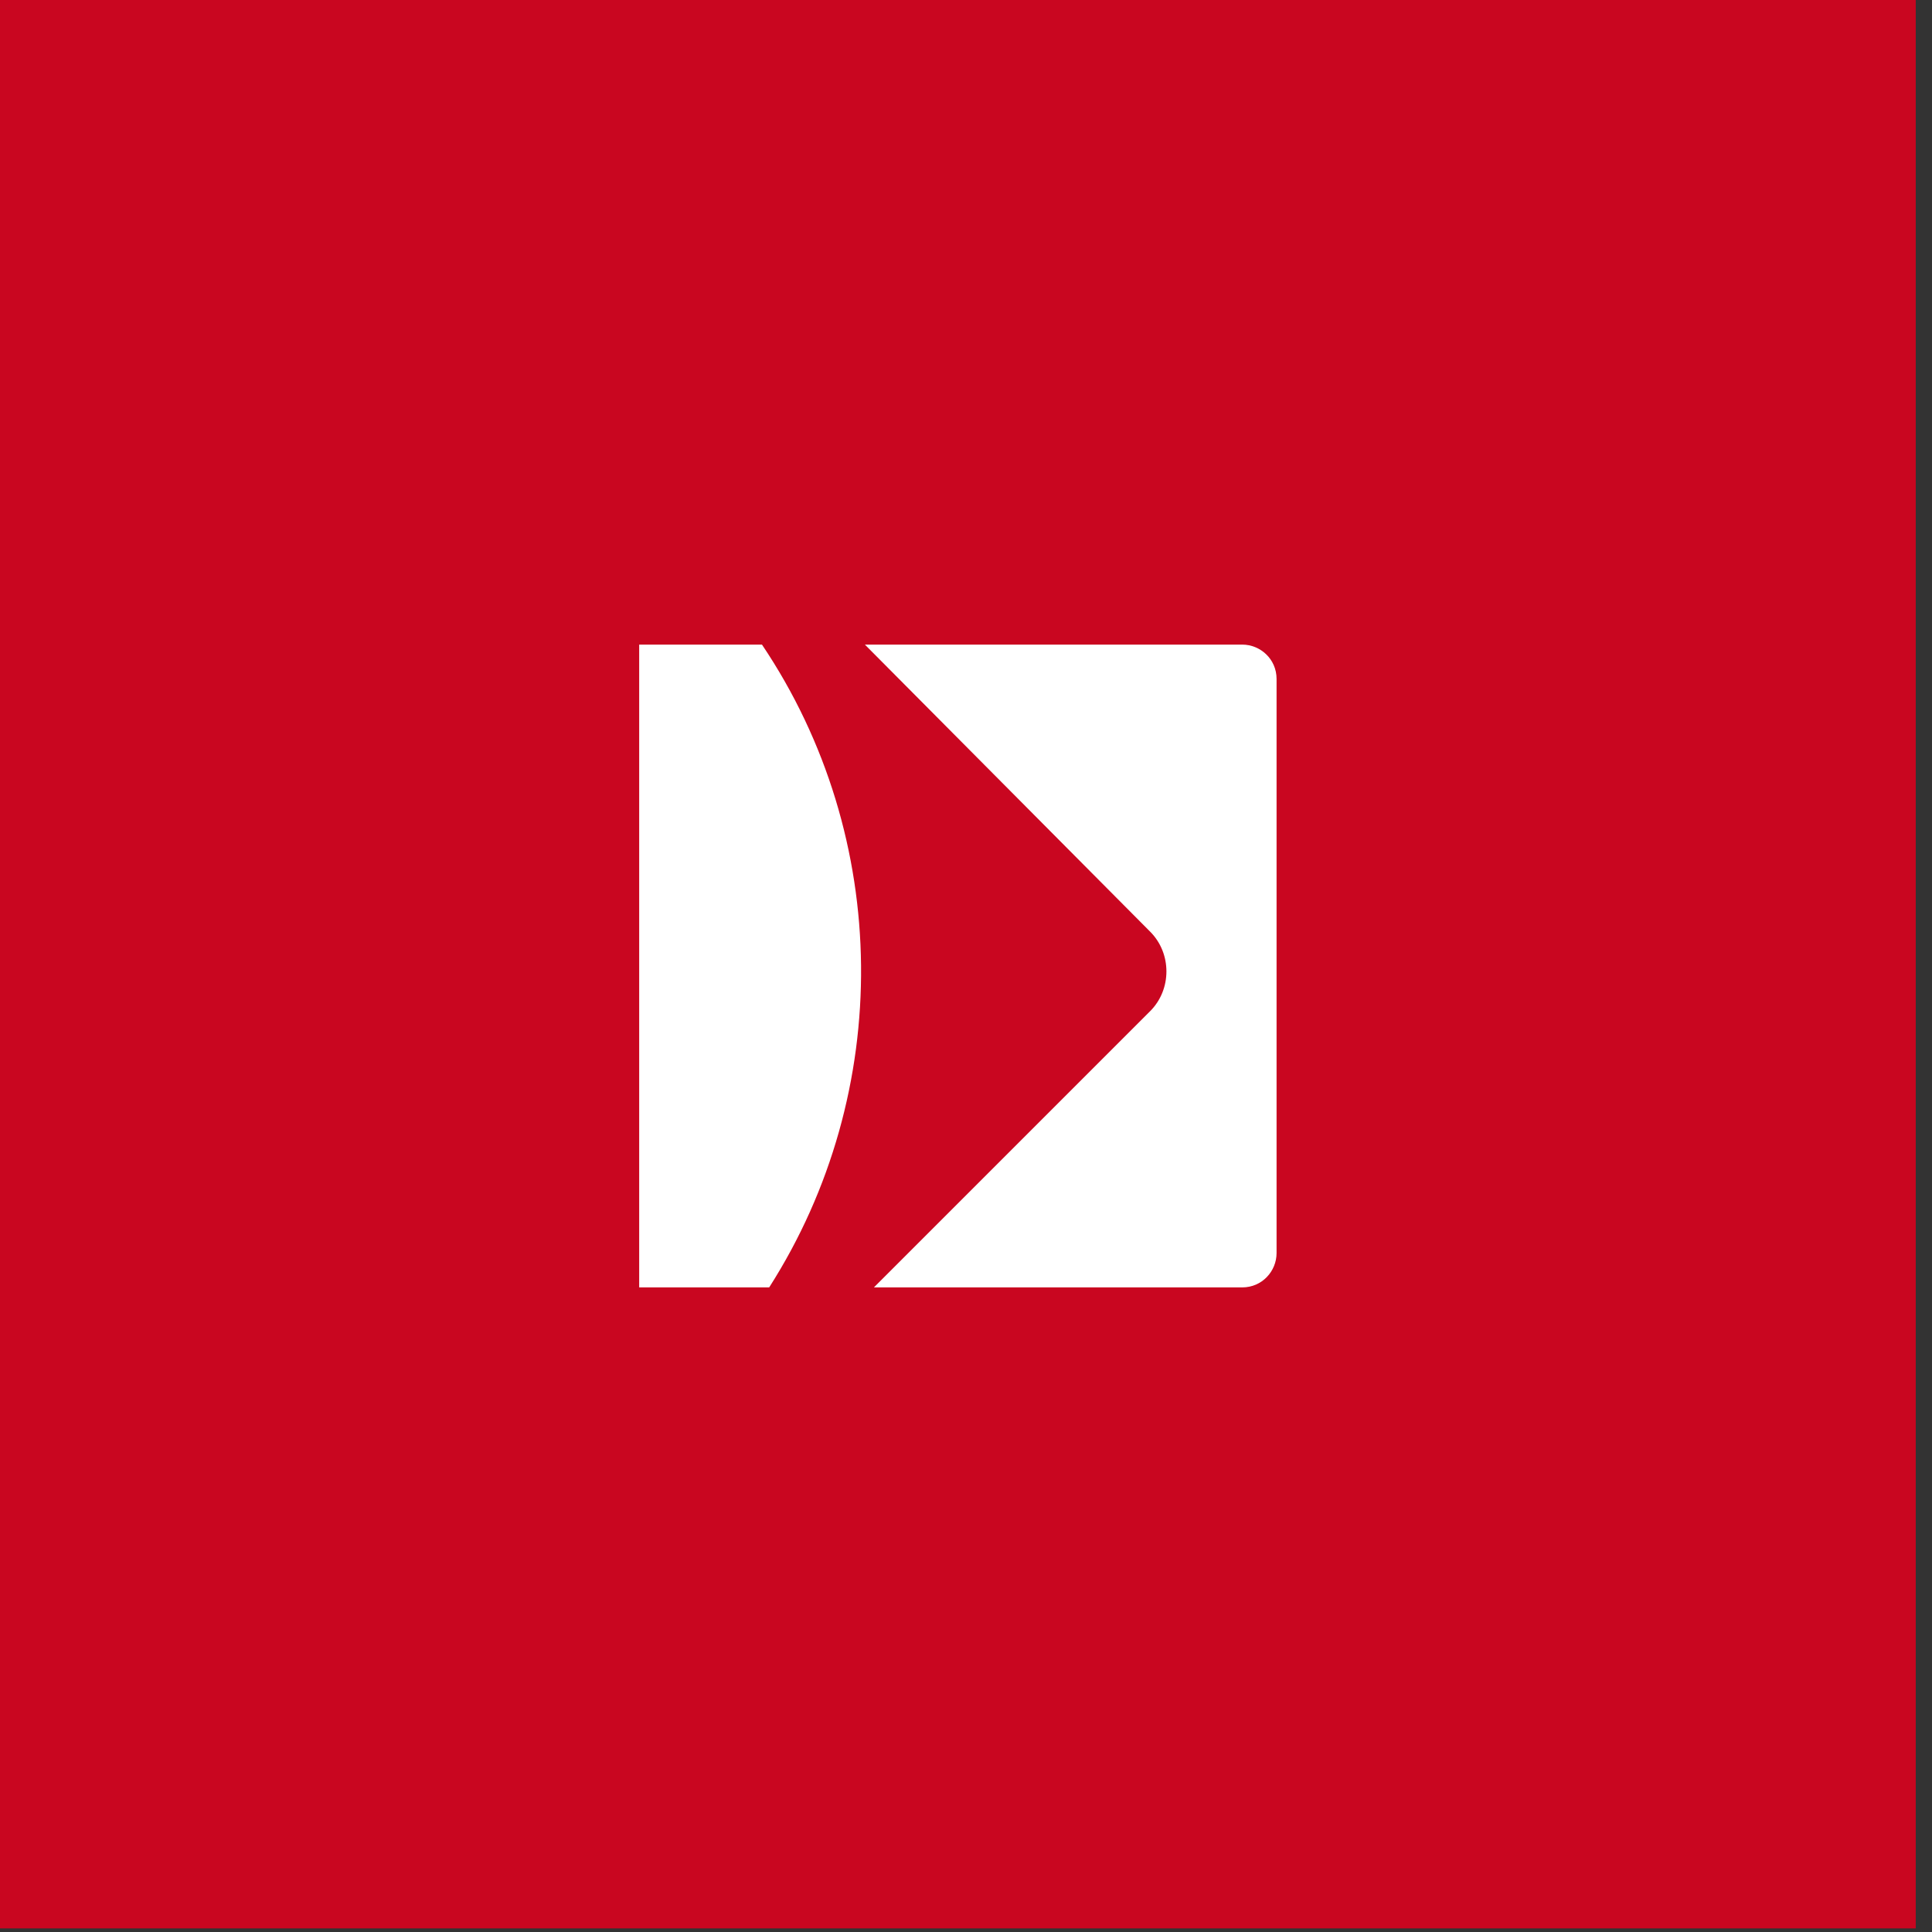 <svg width="107" height="107" viewBox="0 0 107 107" fill="none" xmlns="http://www.w3.org/2000/svg">
<rect x="0" y="0" width="107" height="107" fill="#333333" stroke="none"/>
<path d="M106.1 0H0V106.8H106.1V0Z" fill="#C90620"/>
<path d="M47.9 35.7L63.7 51.6C64.9 52.8 64.9 54.8 63.7 56L48.4 71.3H68.8C69.9 71.3 70.7 70.4 70.7 69.4V37.6C70.7 36.5 69.8 35.7 68.8 35.7H47.9Z" fill="white"/>
<path d="M42.2 35.7C49.4 46.4 49.5 60.5 42.6 71.3H35.4V35.7H42.2Z" fill="white"/>
</svg>
